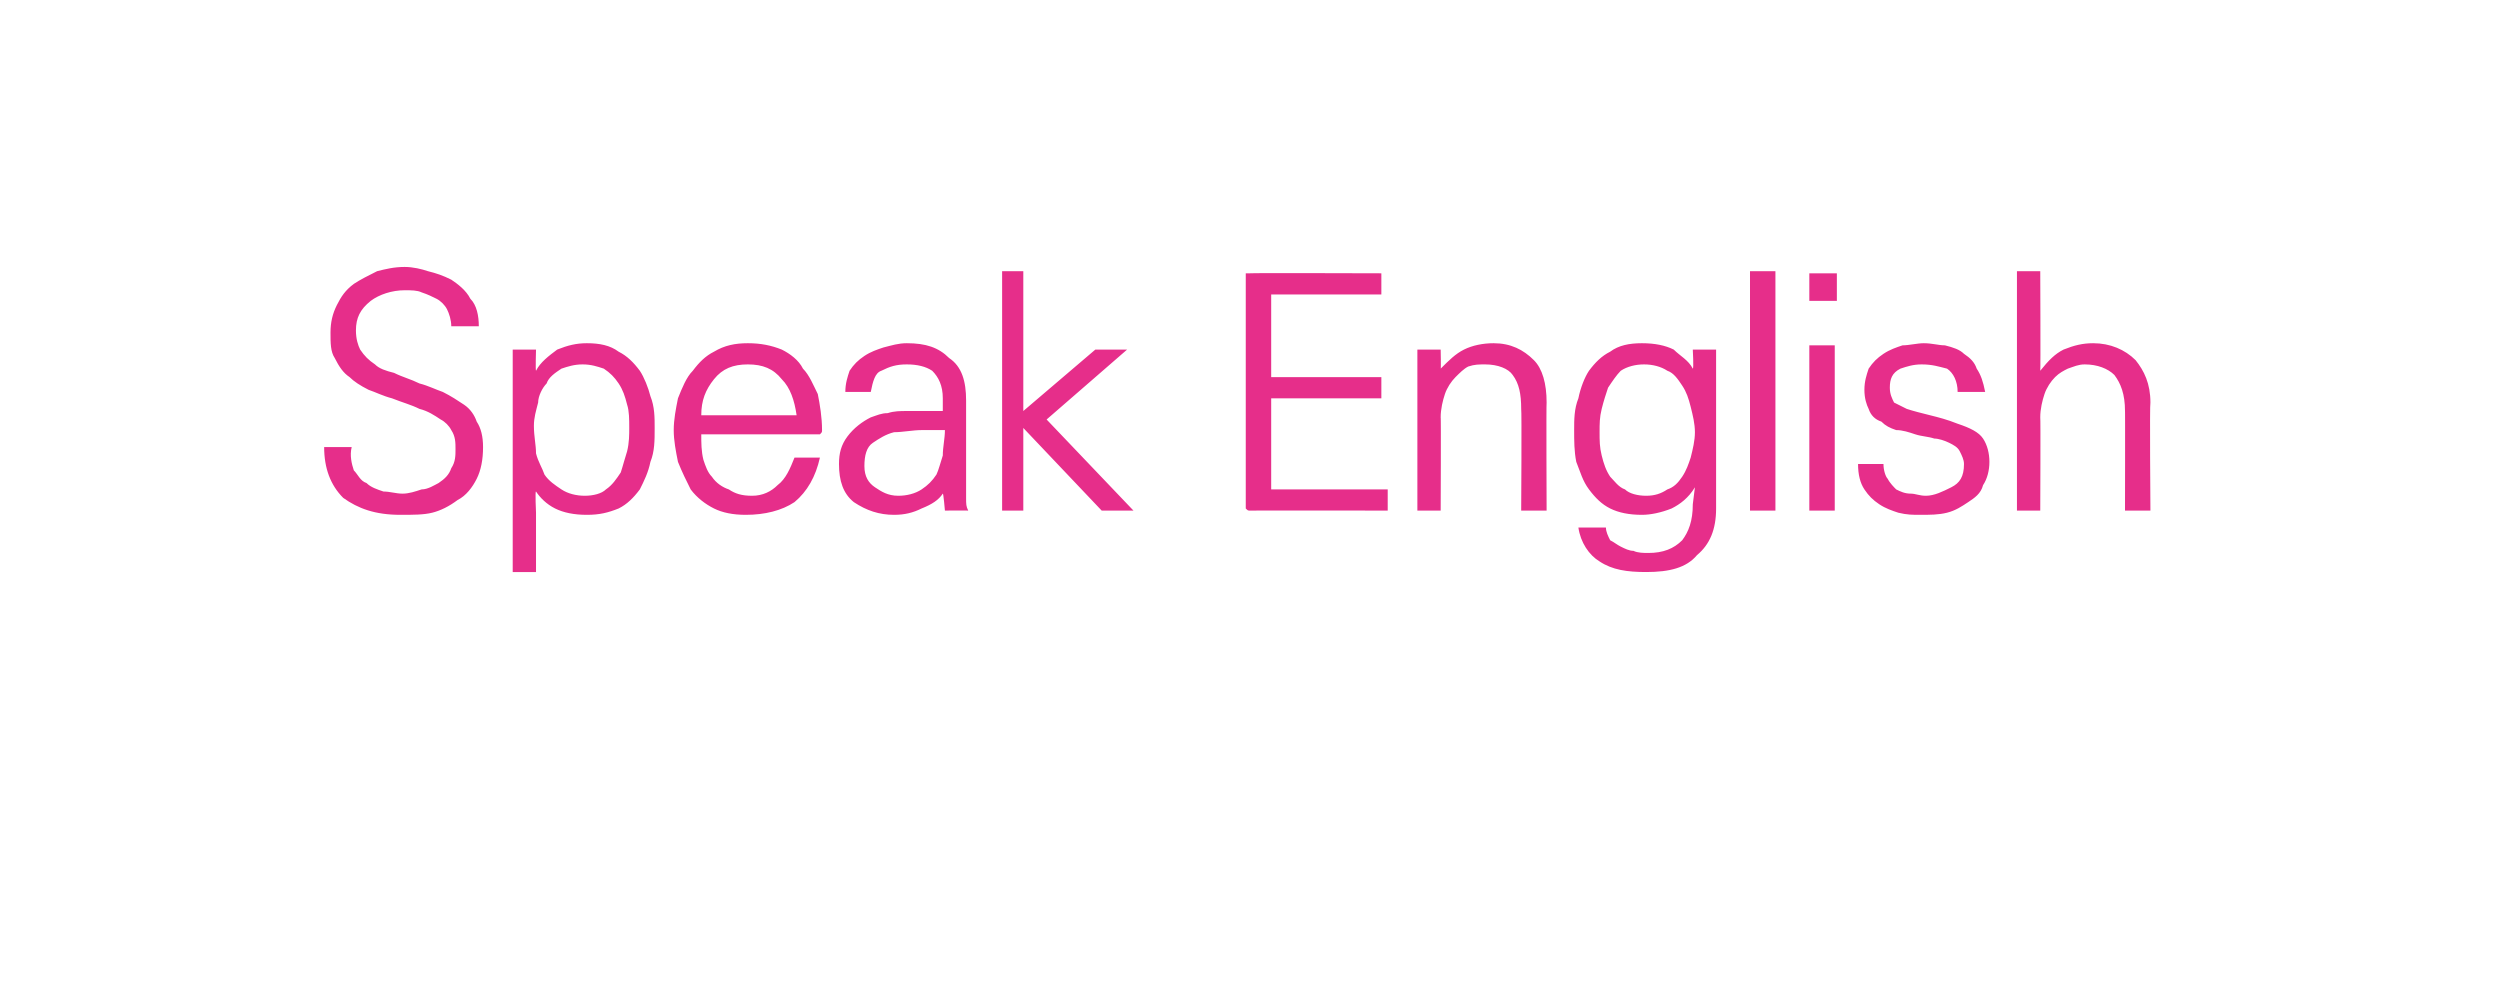 <?xml version="1.0" standalone="no"?>
<!DOCTYPE svg PUBLIC "-//W3C//DTD SVG 1.1//EN" "http://www.w3.org/Graphics/SVG/1.1/DTD/svg11.dtd">
<svg xmlns="http://www.w3.org/2000/svg" version="1.1" width="118px" height="46.5px" viewBox="-6 -7 118 46.5" style="left:-6px;top:-7px">
  <desc>Speak English</desc>
  <defs/>
  <g id="Polygon18749">
    <path d="M 12.5 11.8 C 12.1 11.7 11.7 11.5 11.4 11.4 C 11 11.2 10.7 11 10.5 10.8 C 10.2 10.6 10 10.3 9.8 9.9 C 9.6 9.6 9.6 9.2 9.6 8.7 C 9.6 8.2 9.7 7.8 9.9 7.4 C 10.1 7 10.3 6.7 10.7 6.4 C 11 6.2 11.4 6 11.8 5.8 C 12.2 5.7 12.6 5.6 13.1 5.6 C 13.5 5.6 13.9 5.7 14.2 5.8 C 14.6 5.9 14.9 6 15.3 6.2 C 15.6 6.4 16 6.7 16.2 7.1 C 16.5 7.4 16.6 7.9 16.6 8.4 C 16.6 8.4 15.3 8.4 15.3 8.4 C 15.3 8.1 15.2 7.8 15.1 7.6 C 15 7.4 14.8 7.2 14.6 7.1 C 14.4 7 14.2 6.9 13.9 6.8 C 13.7 6.7 13.4 6.7 13.1 6.7 C 12.5 6.7 11.9 6.9 11.5 7.2 C 11 7.6 10.8 8 10.8 8.6 C 10.8 9 10.9 9.3 11 9.5 C 11.2 9.8 11.4 10 11.7 10.2 C 11.9 10.4 12.2 10.5 12.6 10.6 C 13 10.8 13.4 10.9 13.8 11.1 C 14.2 11.2 14.6 11.4 14.9 11.5 C 15.3 11.7 15.6 11.9 15.9 12.1 C 16.2 12.3 16.4 12.6 16.5 12.9 C 16.7 13.2 16.8 13.6 16.8 14.1 C 16.8 14.7 16.7 15.2 16.5 15.6 C 16.3 16 16 16.4 15.6 16.6 C 15.2 16.9 14.8 17.1 14.4 17.2 C 14 17.3 13.5 17.3 12.9 17.3 C 11.7 17.3 10.9 17 10.2 16.5 C 9.6 15.9 9.3 15.1 9.3 14.1 C 9.3 14.1 10.6 14.1 10.6 14.1 C 10.5 14.5 10.6 14.9 10.7 15.2 C 10.9 15.4 11 15.7 11.3 15.8 C 11.5 16 11.8 16.1 12.1 16.2 C 12.4 16.2 12.7 16.3 13 16.3 C 13.3 16.3 13.6 16.2 13.9 16.1 C 14.2 16.1 14.5 15.9 14.7 15.8 C 15 15.6 15.2 15.4 15.3 15.1 C 15.5 14.8 15.5 14.5 15.5 14.2 C 15.5 13.9 15.5 13.6 15.3 13.3 C 15.2 13.1 15 12.9 14.8 12.8 C 14.5 12.6 14.2 12.4 13.8 12.3 C 13.4 12.1 13 12 12.5 11.8 Z M 21.5 10.2 C 21.1 10.2 20.8 10.3 20.5 10.4 C 20.2 10.6 19.9 10.8 19.8 11.1 C 19.6 11.3 19.4 11.7 19.4 12 C 19.3 12.4 19.2 12.7 19.2 13.1 C 19.2 13.6 19.3 14 19.3 14.4 C 19.4 14.8 19.6 15.1 19.7 15.4 C 19.9 15.7 20.2 15.9 20.5 16.1 C 20.8 16.3 21.2 16.4 21.6 16.4 C 22 16.4 22.4 16.3 22.6 16.1 C 22.9 15.9 23.1 15.6 23.3 15.3 C 23.4 15 23.5 14.6 23.6 14.3 C 23.7 13.9 23.7 13.5 23.7 13.2 C 23.7 12.8 23.7 12.4 23.6 12.1 C 23.5 11.7 23.4 11.4 23.2 11.1 C 23 10.8 22.8 10.6 22.5 10.4 C 22.2 10.3 21.9 10.2 21.5 10.2 Z M 18.2 20 L 18.2 9.5 L 19.3 9.5 C 19.3 9.5 19.27 10.5 19.3 10.5 C 19.5 10.1 19.9 9.8 20.3 9.5 C 20.8 9.3 21.2 9.2 21.7 9.2 C 22.3 9.2 22.8 9.3 23.2 9.6 C 23.6 9.8 23.9 10.1 24.2 10.5 C 24.4 10.8 24.6 11.3 24.7 11.7 C 24.9 12.2 24.9 12.7 24.9 13.2 C 24.9 13.8 24.9 14.3 24.7 14.8 C 24.6 15.3 24.4 15.7 24.2 16.1 C 23.9 16.5 23.6 16.8 23.2 17 C 22.7 17.2 22.3 17.3 21.7 17.3 C 21.1 17.3 20.6 17.2 20.2 17 C 19.8 16.8 19.5 16.5 19.3 16.2 C 19.25 16.16 19.3 17.2 19.3 17.2 L 19.3 20 L 18.2 20 Z M 27.1 12.6 C 27.1 12.6 31.6 12.6 31.6 12.6 C 31.5 11.9 31.3 11.3 30.9 10.9 C 30.5 10.4 30 10.2 29.3 10.2 C 28.6 10.2 28.1 10.4 27.7 10.9 C 27.3 11.4 27.1 11.9 27.1 12.6 Z M 32.8 13.3 C 32.8 13.4 32.8 13.4 32.7 13.5 C 32.7 13.5 32.6 13.5 32.5 13.5 C 32.5 13.5 27.1 13.5 27.1 13.5 C 27.1 13.9 27.1 14.3 27.2 14.7 C 27.3 15 27.4 15.3 27.6 15.5 C 27.8 15.8 28.1 16 28.4 16.1 C 28.7 16.3 29 16.4 29.5 16.4 C 30 16.4 30.4 16.2 30.7 15.9 C 31.1 15.6 31.3 15.1 31.5 14.6 C 31.5 14.6 32.7 14.6 32.7 14.6 C 32.5 15.5 32.1 16.2 31.5 16.7 C 30.9 17.1 30.1 17.3 29.2 17.3 C 28.6 17.3 28.1 17.2 27.7 17 C 27.3 16.8 26.9 16.5 26.6 16.1 C 26.4 15.7 26.2 15.3 26 14.8 C 25.9 14.3 25.8 13.8 25.8 13.3 C 25.8 12.8 25.9 12.3 26 11.8 C 26.2 11.3 26.4 10.8 26.7 10.5 C 27 10.1 27.3 9.8 27.7 9.6 C 28.2 9.3 28.7 9.2 29.3 9.2 C 29.9 9.2 30.4 9.3 30.9 9.5 C 31.3 9.7 31.7 10 31.9 10.4 C 32.2 10.7 32.4 11.2 32.6 11.6 C 32.7 12.1 32.8 12.7 32.8 13.3 Z M 34.8 15 C 34.8 15.5 35 15.8 35.3 16 C 35.6 16.2 35.9 16.4 36.4 16.4 C 36.8 16.4 37.2 16.3 37.5 16.1 C 37.8 15.9 38 15.7 38.2 15.4 C 38.3 15.2 38.4 14.8 38.5 14.5 C 38.5 14.1 38.6 13.7 38.6 13.3 C 38.3 13.3 37.9 13.3 37.5 13.3 C 37.1 13.3 36.6 13.4 36.2 13.4 C 35.8 13.5 35.5 13.7 35.2 13.9 C 34.9 14.1 34.8 14.5 34.8 15 Z M 38.5 12.4 C 38.5 12.4 38.5 11.8 38.5 11.8 C 38.5 11.2 38.3 10.8 38 10.5 C 37.7 10.3 37.3 10.2 36.8 10.2 C 36.3 10.2 36 10.3 35.6 10.5 C 35.3 10.6 35.2 11 35.1 11.5 C 35.1 11.5 33.9 11.5 33.9 11.5 C 33.9 11.1 34 10.8 34.1 10.5 C 34.3 10.2 34.5 10 34.8 9.8 C 35.1 9.6 35.4 9.5 35.7 9.4 C 36.1 9.3 36.4 9.2 36.8 9.2 C 37.7 9.2 38.3 9.4 38.8 9.9 C 39.4 10.3 39.6 11 39.6 11.9 C 39.6 11.9 39.6 15.9 39.6 15.9 C 39.6 16.1 39.6 16.3 39.6 16.5 C 39.6 16.8 39.6 16.9 39.7 17.1 C 39.67 17.09 38.6 17.1 38.6 17.1 C 38.6 17.1 38.53 16.26 38.5 16.3 C 38.3 16.6 38 16.8 37.5 17 C 37.1 17.2 36.7 17.3 36.2 17.3 C 35.5 17.3 34.9 17.1 34.3 16.7 C 33.8 16.3 33.6 15.7 33.6 14.9 C 33.6 14.4 33.7 14 34 13.6 C 34.3 13.2 34.7 12.9 35.1 12.7 C 35.4 12.6 35.6 12.5 35.9 12.5 C 36.2 12.4 36.5 12.4 36.8 12.4 C 37.1 12.4 37.4 12.4 37.7 12.4 C 38 12.4 38.3 12.4 38.5 12.4 Z M 42.3 5.8 L 42.3 12.4 L 45.7 9.5 L 47.2 9.5 L 43.4 12.8 L 47.5 17.1 L 46 17.1 L 42.3 13.2 L 42.3 17.1 L 41.3 17.1 L 41.3 5.8 L 42.3 5.8 Z M 53 17.1 C 52.9 17.1 52.9 17.1 52.8 17 C 52.8 17 52.8 16.9 52.8 16.8 C 52.8 16.8 52.8 6.2 52.8 6.2 C 52.8 6.1 52.8 6 52.8 5.9 C 52.9 5.9 52.9 5.9 53 5.9 C 53.04 5.88 59.2 5.9 59.2 5.9 L 59.2 6.9 L 54 6.9 L 54 10.8 L 59.2 10.8 L 59.2 11.8 L 54 11.8 L 54 16.1 L 59.5 16.1 L 59.5 17.1 C 59.5 17.1 53.04 17.09 53 17.1 Z M 62 9.5 C 62 9.5 62.02 10.44 62 10.4 C 62.4 10 62.7 9.7 63.1 9.5 C 63.5 9.3 64 9.2 64.5 9.2 C 65.3 9.2 65.9 9.5 66.4 10 C 66.8 10.4 67 11.1 67 12 C 66.98 12.03 67 17.1 67 17.1 L 65.8 17.1 C 65.8 17.1 65.83 12.35 65.8 12.3 C 65.8 11.6 65.7 11.1 65.4 10.7 C 65.2 10.4 64.7 10.2 64.1 10.2 C 63.8 10.2 63.6 10.2 63.3 10.3 C 63.1 10.4 62.9 10.6 62.7 10.8 C 62.5 11 62.3 11.3 62.2 11.6 C 62.1 11.9 62 12.3 62 12.7 C 62.02 12.66 62 17.1 62 17.1 L 60.9 17.1 L 60.9 9.5 L 62 9.5 Z M 71.7 16.4 C 72.1 16.4 72.4 16.3 72.7 16.1 C 73 16 73.2 15.8 73.4 15.5 C 73.6 15.2 73.7 14.9 73.8 14.6 C 73.9 14.2 74 13.8 74 13.4 C 74 13 73.9 12.6 73.8 12.2 C 73.7 11.8 73.6 11.5 73.4 11.2 C 73.2 10.9 73 10.6 72.7 10.5 C 72.4 10.3 72 10.2 71.6 10.2 C 71.2 10.2 70.8 10.3 70.5 10.5 C 70.3 10.7 70.1 11 69.9 11.3 C 69.8 11.6 69.7 11.9 69.6 12.3 C 69.5 12.7 69.5 13 69.5 13.4 C 69.5 13.8 69.5 14.1 69.6 14.5 C 69.7 14.9 69.8 15.2 70 15.5 C 70.2 15.7 70.4 16 70.7 16.1 C 70.9 16.3 71.3 16.4 71.7 16.4 Z M 71.7 20 C 70.8 20 70.1 19.9 69.5 19.5 C 69 19.2 68.6 18.6 68.5 17.9 C 68.5 17.9 69.8 17.9 69.8 17.9 C 69.8 18.1 69.9 18.3 70 18.5 C 70.2 18.6 70.3 18.7 70.5 18.8 C 70.7 18.9 70.9 19 71.1 19 C 71.3 19.1 71.6 19.1 71.8 19.1 C 72.5 19.1 73 18.9 73.4 18.5 C 73.7 18.1 73.9 17.6 73.9 16.8 C 73.9 16.8 74 16 74 16 C 73.7 16.5 73.3 16.8 72.9 17 C 72.4 17.2 71.9 17.3 71.5 17.3 C 70.9 17.3 70.4 17.2 70 17 C 69.6 16.8 69.3 16.5 69 16.1 C 68.7 15.7 68.6 15.3 68.4 14.8 C 68.3 14.3 68.3 13.8 68.3 13.3 C 68.3 12.8 68.3 12.3 68.5 11.8 C 68.6 11.3 68.8 10.8 69 10.5 C 69.3 10.1 69.6 9.8 70 9.6 C 70.4 9.3 70.9 9.2 71.5 9.2 C 72.1 9.2 72.6 9.3 73 9.5 C 73.3 9.8 73.7 10 73.9 10.4 C 73.95 10.4 73.9 9.5 73.9 9.5 L 75 9.5 C 75 9.5 75 16.97 75 17 C 75 18 74.7 18.7 74.1 19.2 C 73.6 19.8 72.8 20 71.7 20 Z M 77.8 17.1 L 76.6 17.1 L 76.6 5.8 L 77.8 5.8 L 77.8 17.1 Z M 79.4 9.3 L 80.6 9.3 L 80.6 17.1 L 79.4 17.1 L 79.4 9.3 Z M 80.7 5.9 L 80.7 7.2 L 79.4 7.2 L 79.4 5.9 L 80.7 5.9 Z M 82 11.4 C 82 11 82.1 10.7 82.2 10.4 C 82.4 10.1 82.6 9.9 82.9 9.7 C 83.2 9.5 83.5 9.4 83.8 9.3 C 84.1 9.3 84.5 9.2 84.8 9.2 C 85.2 9.2 85.5 9.3 85.8 9.3 C 86.2 9.4 86.5 9.5 86.7 9.7 C 87 9.9 87.2 10.1 87.3 10.4 C 87.5 10.7 87.6 11 87.7 11.5 C 87.7 11.5 86.4 11.5 86.4 11.5 C 86.4 11 86.2 10.6 85.9 10.4 C 85.5 10.3 85.2 10.2 84.7 10.2 C 84.3 10.2 84 10.3 83.7 10.4 C 83.3 10.6 83.2 10.9 83.2 11.3 C 83.2 11.6 83.3 11.8 83.4 12 C 83.6 12.1 83.8 12.2 84 12.3 C 84.3 12.4 84.7 12.5 85.1 12.6 C 85.5 12.7 85.9 12.8 86.4 13 C 87 13.2 87.4 13.4 87.6 13.7 C 87.8 14 87.9 14.4 87.9 14.8 C 87.9 15.2 87.8 15.6 87.6 15.9 C 87.5 16.3 87.2 16.5 86.9 16.7 C 86.6 16.9 86.3 17.1 85.9 17.2 C 85.5 17.3 85.1 17.3 84.6 17.3 C 84.3 17.3 84 17.3 83.6 17.2 C 83.3 17.1 83 17 82.7 16.8 C 82.4 16.6 82.2 16.4 82 16.1 C 81.8 15.8 81.7 15.4 81.7 14.9 C 81.7 14.9 82.9 14.9 82.9 14.9 C 82.9 15.2 83 15.5 83.1 15.6 C 83.2 15.8 83.4 16 83.5 16.1 C 83.7 16.2 83.9 16.3 84.2 16.3 C 84.4 16.3 84.6 16.4 84.9 16.4 C 85.3 16.4 85.7 16.2 86.1 16 C 86.5 15.8 86.7 15.5 86.7 14.9 C 86.7 14.7 86.6 14.5 86.5 14.3 C 86.4 14.1 86.2 14 86 13.9 C 85.8 13.8 85.5 13.7 85.3 13.7 C 85 13.6 84.7 13.6 84.4 13.5 C 84.1 13.4 83.8 13.3 83.5 13.3 C 83.2 13.2 83 13.1 82.8 12.9 C 82.5 12.8 82.3 12.6 82.2 12.3 C 82.1 12.1 82 11.8 82 11.4 Z M 90.3 5.8 C 90.3 5.8 90.32 10.46 90.3 10.5 C 90.7 10 91 9.7 91.4 9.5 C 91.9 9.3 92.3 9.2 92.8 9.2 C 93.6 9.2 94.3 9.5 94.8 10 C 95.2 10.5 95.5 11.1 95.5 12 C 95.46 12.05 95.5 17.1 95.5 17.1 L 94.3 17.1 C 94.3 17.1 94.31 12.36 94.3 12.4 C 94.3 11.6 94.1 11.1 93.8 10.7 C 93.5 10.4 93 10.2 92.4 10.2 C 92.1 10.2 91.9 10.3 91.6 10.4 C 91.4 10.5 91.2 10.6 91 10.8 C 90.8 11 90.6 11.3 90.5 11.6 C 90.4 11.9 90.3 12.3 90.3 12.7 C 90.32 12.68 90.3 17.1 90.3 17.1 L 89.2 17.1 L 89.2 5.8 L 90.3 5.8 Z " stroke="none" fill="#e62e8a"/>
  </g>
</svg>